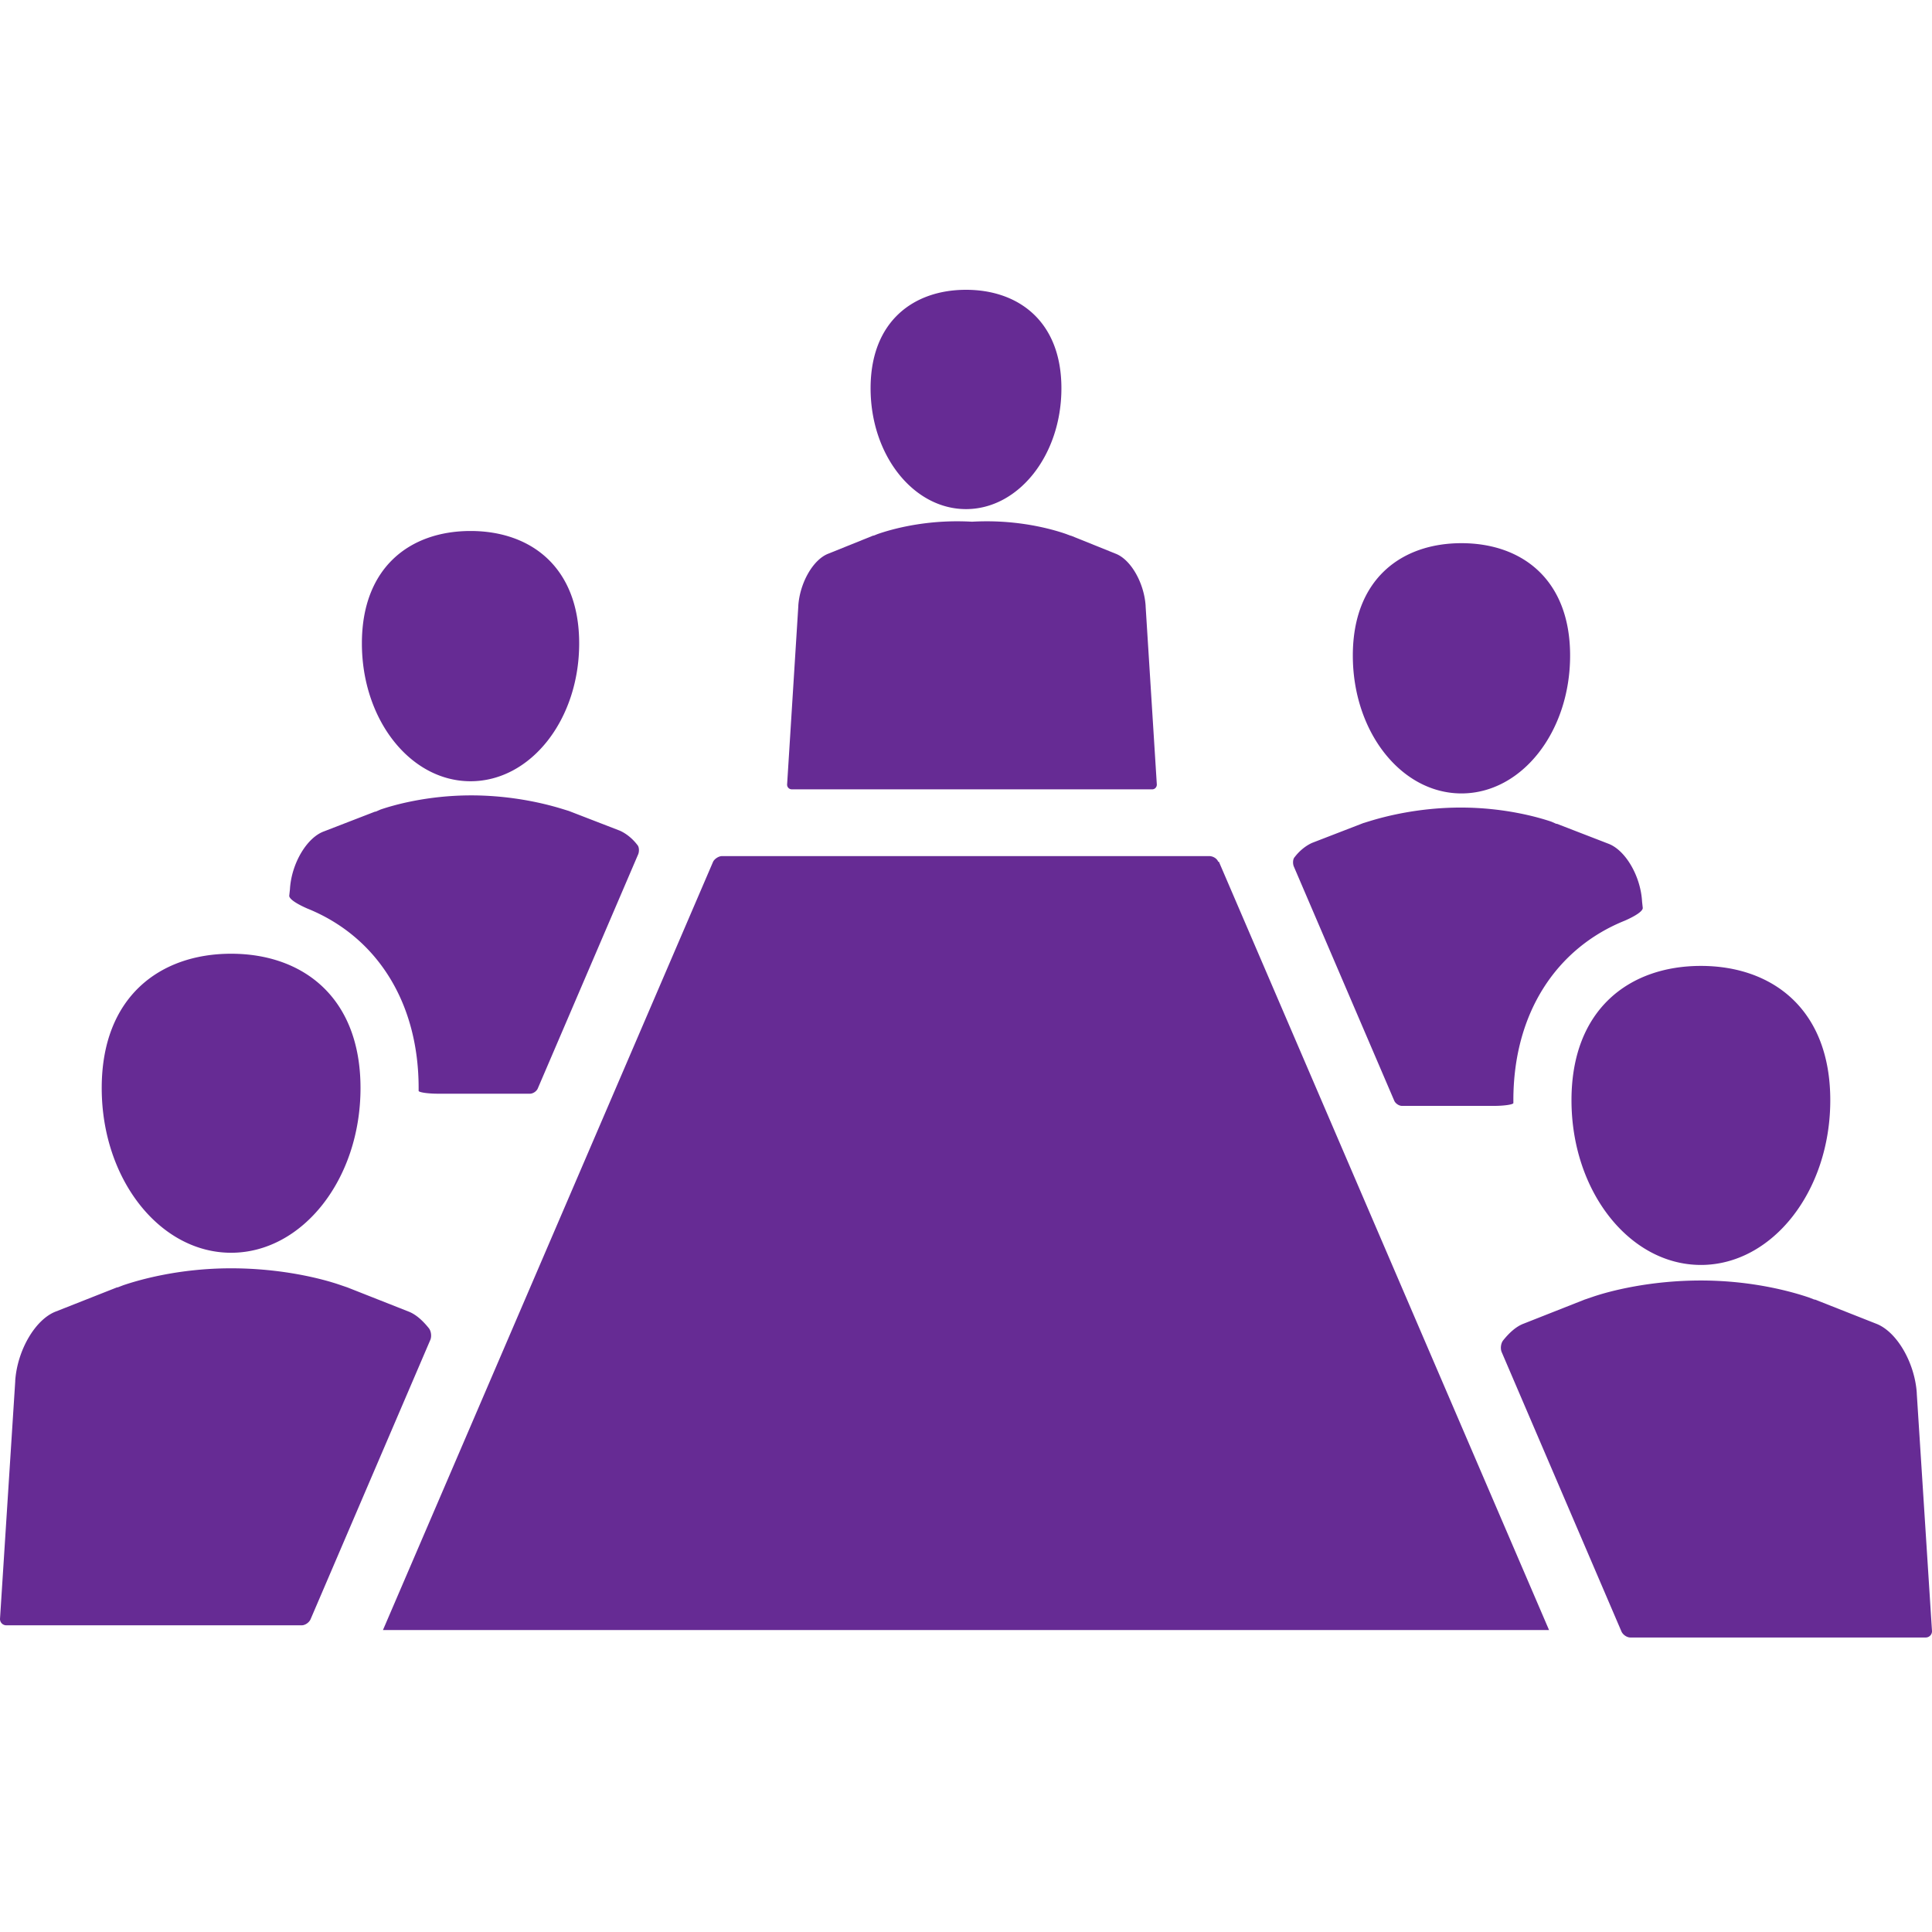 <svg width="200" height="200" xmlns="http://www.w3.org/2000/svg"><g fill="none" fill-rule="nonzero"><path d="M160.356 168.739H39.644l34.175-79.532c.143-.293.573-.585.93-.585h50.43c.358 0 .787.22.93.585h.072l34.175 79.532zM198.424 144.192c-.215-3.146-2.077-6.366-4.226-7.171l-6.304-2.489h-.071l-.573-.22c-1.505-.511-5.66-1.755-11.175-1.755-5.3 0-9.455 1.097-11.174 1.683l-.86.292-6.304 2.489c-.787.292-1.504.95-2.148 1.756-.215.293-.287.805-.144 1.17l12.392 28.907c.144.366.574.659.932.659h30.586a.65.65 0 0 0 .645-.659l-1.576-24.589v-.073zM176.075 130.947c7.378 0 13.395-7.611 13.395-17.051 0-9.44-6.017-13.905-13.395-13.905-7.378 0-13.395 4.464-13.395 13.905 0 9.44 6.017 17.05 13.395 17.05zM170.058 93.99l-.072-.658c-.143-2.634-1.719-5.342-3.51-6l-5.3-2.05h-.072l-.501-.22c-1.29-.438-4.8-1.463-9.384-1.463-4.441 0-7.951.951-9.384 1.39l-.716.22-5.3 2.049c-.645.293-1.29.805-1.792 1.464-.214.22-.214.731-.071 1.024l10.386 24.223c.144.293.502.512.788.512h9.527c1.075 0 2.006-.146 2.006-.293v-.292c0-9.002 4.441-15.734 11.533-18.588 1.002-.44 1.862-.951 1.862-1.317zM151.29 82.135c6.233 0 11.247-6.366 11.247-14.27 0-7.903-5.014-11.635-11.246-11.635s-11.247 3.732-11.247 11.635c0 7.904 5.015 14.27 11.247 14.27zM1.576 142.931c.215-3.147 2.077-6.367 4.226-7.172l6.304-2.488h.071l.573-.22c1.505-.512 5.66-1.756 11.175-1.756 5.3 0 9.455 1.098 11.174 1.683l.86.293 6.304 2.488c.787.293 1.504.952 2.148 1.757.215.292.287.805.144 1.17l-12.392 28.907c-.144.366-.574.658-.932.658H.645a.65.65 0 0 1-.645-.658l1.576-24.589v-.073zM23.925 129.685c-7.378 0-13.395-7.61-13.395-17.05 0-9.44 6.017-13.905 13.395-13.905 7.378 0 13.395 4.464 13.395 13.904s-6.017 17.051-13.395 17.051zM29.942 92.73l.072-.66c.143-2.634 1.719-5.341 3.51-6l5.3-2.05h.072l.501-.219c1.29-.439 4.8-1.463 9.384-1.463 4.441 0 7.951.951 9.384 1.39l.716.22 5.3 2.049c.645.293 1.29.805 1.792 1.463.214.22.214.732.071 1.025l-10.386 24.223c-.144.292-.502.512-.788.512h-9.527c-1.075 0-2.006-.147-2.006-.293v-.293c0-9-4.441-15.733-11.533-18.587-1.002-.44-1.862-.952-1.862-1.318zM48.71 80.874c-6.233 0-11.247-6.367-11.247-14.27s5.014-11.636 11.246-11.636 11.247 3.733 11.247 11.636c0 7.903-5.015 14.27-11.247 14.27z" fill="#662B94"/><path d="M96.783 81.712H81.956a.483.483 0 0 1-.475-.495l1.16-18.462V62.7c.158-2.362 1.527-4.78 3.108-5.384l4.636-1.868h.053l.421-.165c1.106-.385 4.162-1.319 8.219-1.319.53 0 1.043.015 1.54.043a27.94 27.94 0 0 1 1.539-.043c4.057 0 7.112.934 8.219 1.319l.421.165h.053l4.636 1.868c1.58.604 2.95 3.022 3.108 5.384v.055l1.16 18.462c0 .275-.212.495-.475.495H96.783zM100 52.703c5.44 0 9.877-5.582 9.877-12.506C109.877 33.274 105.44 30 100 30s-9.877 3.274-9.877 10.197c0 6.924 4.437 12.506 9.877 12.506z" fill="#662B94"/></g></svg>

